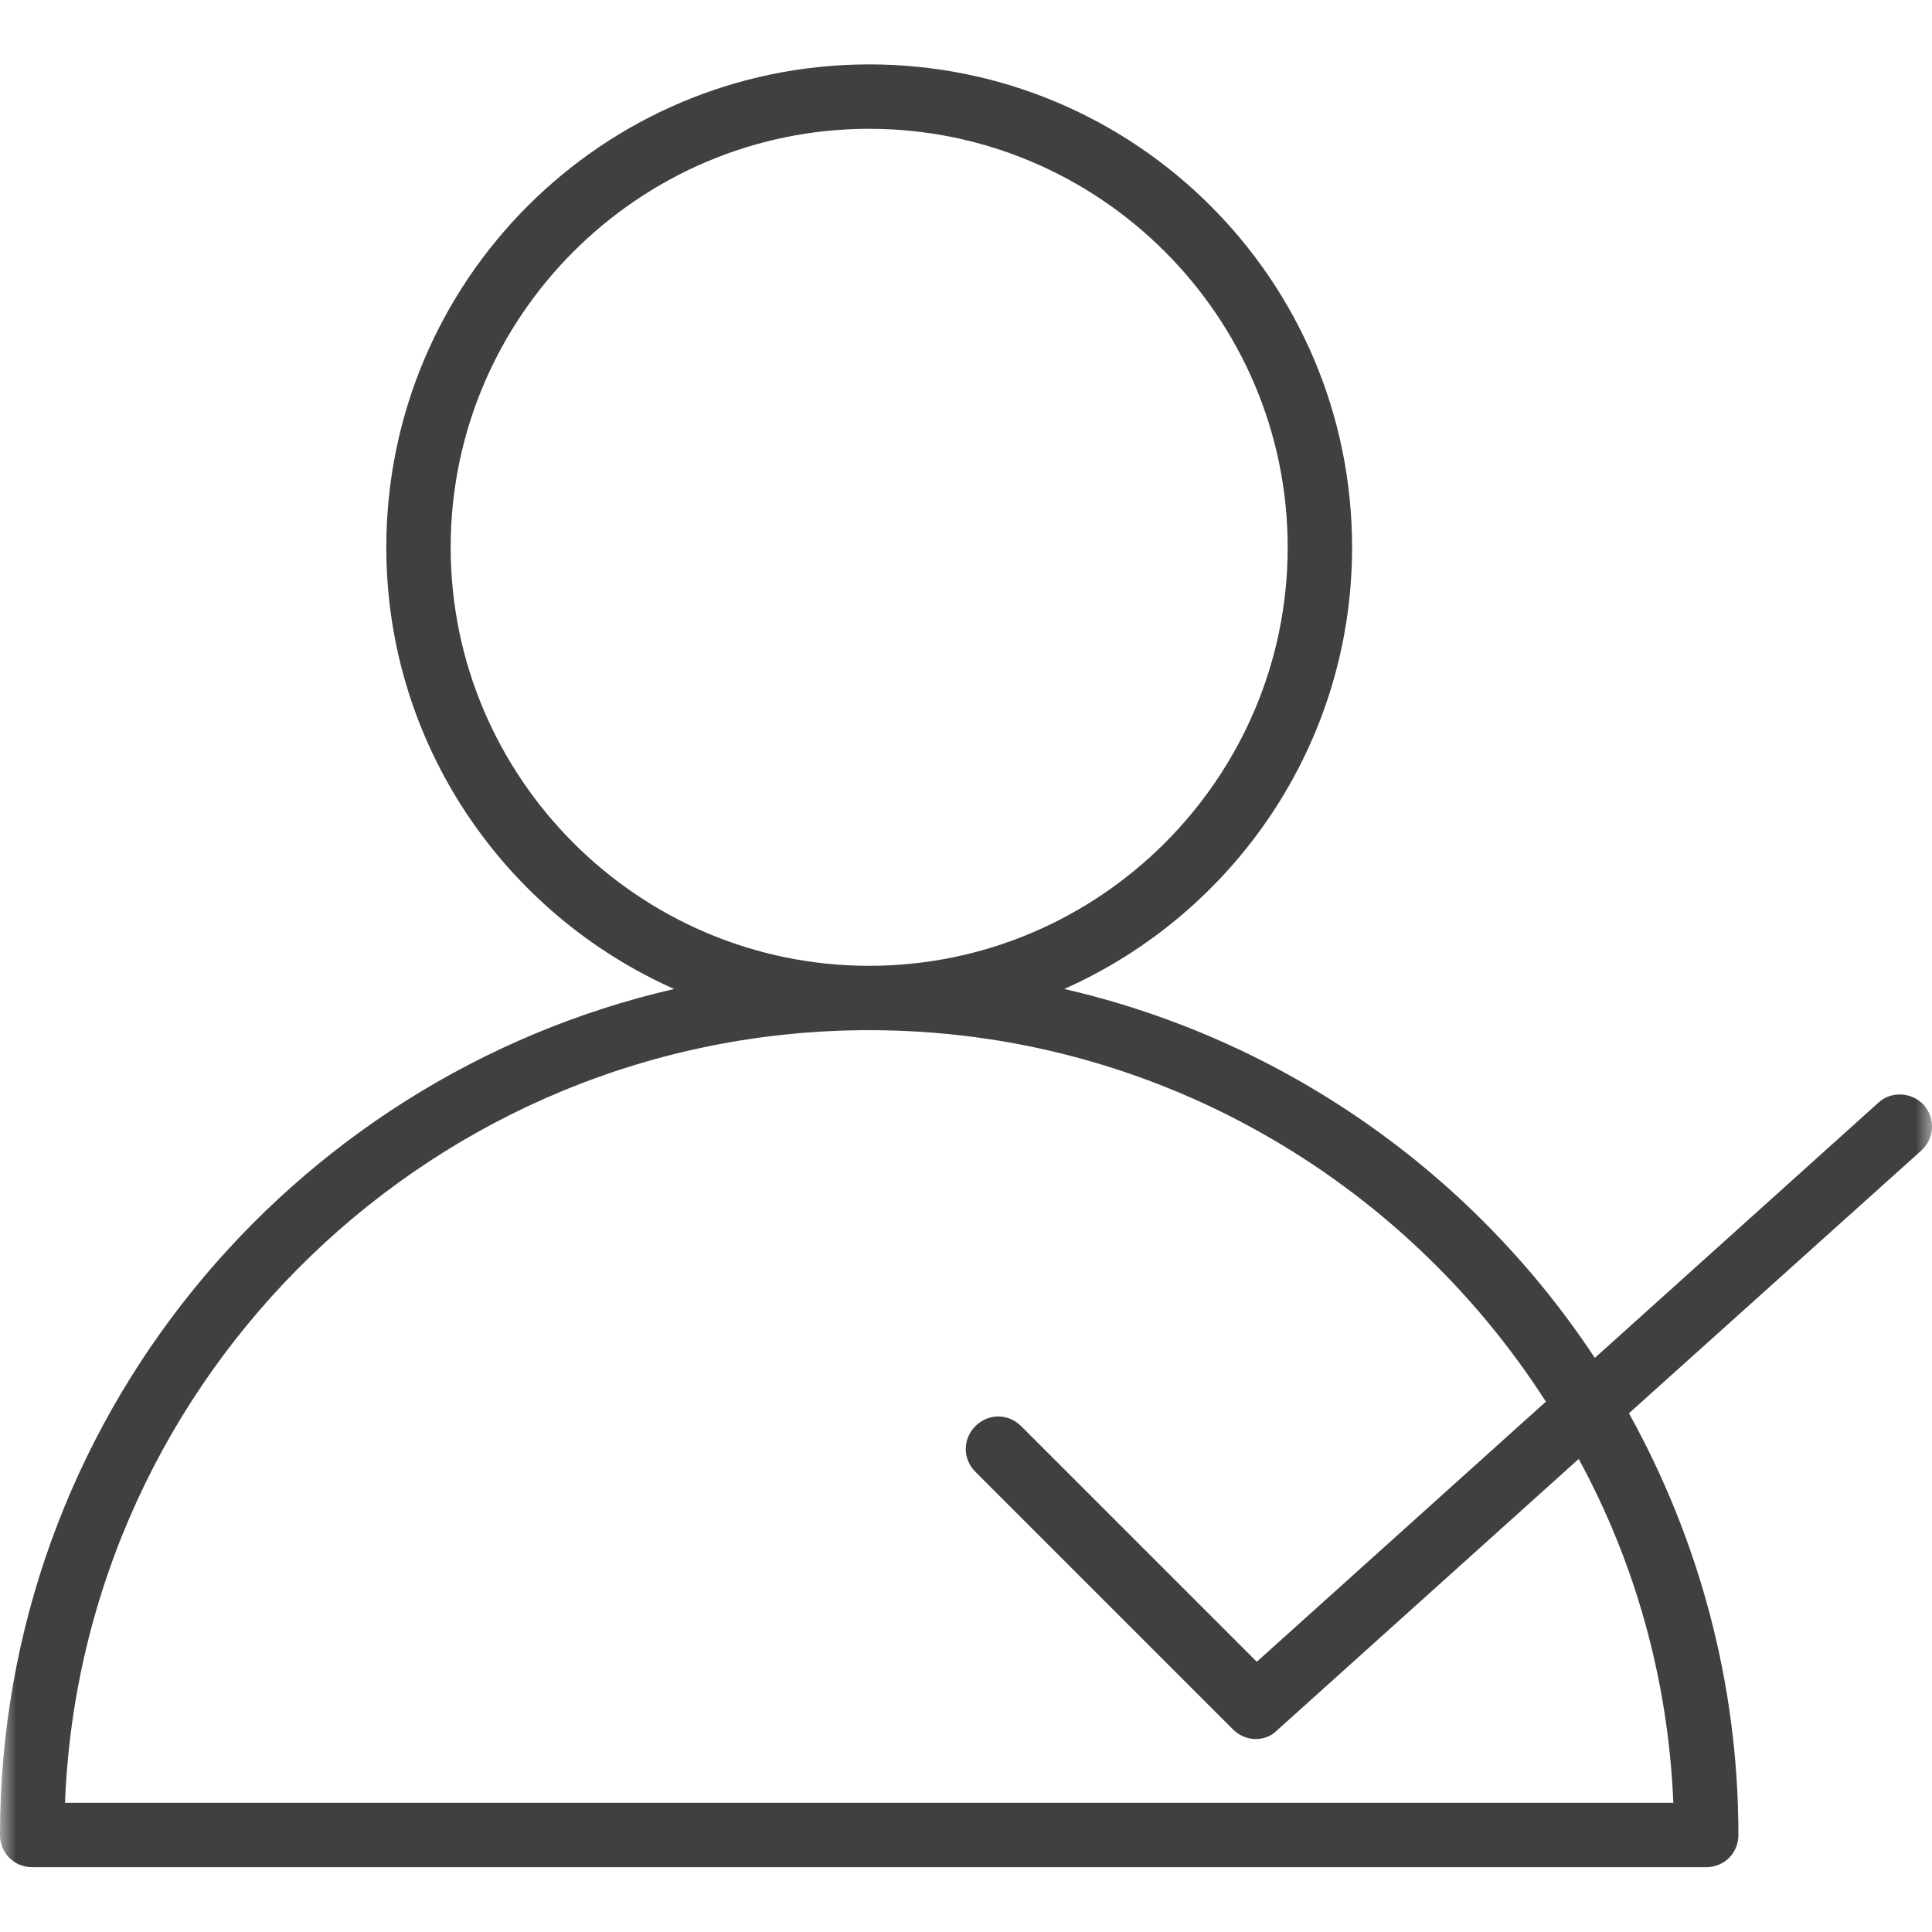 <svg width="60" height="60" viewBox="0 0 60 60" fill="none" xmlns="http://www.w3.org/2000/svg">
<g id="anstallning">
<mask id="mask0_1545_391" style="mask-type:alpha" maskUnits="userSpaceOnUse" x="0" y="0" width="60" height="60">
<rect id="Rectangle 572" width="60" height="60" fill="#D9D9D9"/>
</mask>
<g mask="url(#mask0_1545_391)">
<path id="select-2" d="M49.32 42.309L49.48 42.551L49.696 42.357L58.355 34.563L58.359 34.566L58.499 34.434C58.79 34.158 59.268 34.177 59.561 34.481C59.833 34.802 59.812 35.264 59.499 35.547L50.422 43.704L50.274 43.837L50.37 44.011C52.51 47.875 53.738 52.293 53.738 56.987C53.738 57.409 53.41 57.737 52.988 57.737H1C0.578 57.737 0.25 57.409 0.25 56.987C0.25 44.309 9.125 33.691 20.992 30.957L21.721 30.789L21.037 30.485C15.864 28.184 12.247 23.013 12.247 16.997C12.247 8.856 18.854 2.25 26.994 2.25C35.134 2.25 41.74 8.857 41.74 16.997C41.74 23.013 38.123 28.184 32.95 30.485L32.267 30.789L32.996 30.957C39.791 32.522 45.595 36.663 49.32 42.309ZM51.967 56.238H52.211L52.217 55.994L52.217 55.993L52.218 55.985L52.217 55.977C52.055 52.079 51.005 48.422 49.248 45.189L49.097 44.911L48.861 45.123L39.483 53.561L39.483 53.561L39.474 53.57C39.349 53.696 39.176 53.757 38.991 53.757C38.818 53.757 38.621 53.684 38.468 53.531L30.469 45.532C30.167 45.23 30.167 44.768 30.469 44.466C30.771 44.164 31.233 44.164 31.535 44.466L38.854 51.785L39.021 51.952L39.198 51.794L48.175 43.716L48.333 43.574L48.219 43.395C43.737 36.409 35.901 31.743 26.993 31.743C13.421 31.743 2.294 42.527 1.769 55.978L1.759 56.238H2.019H51.967ZM26.993 3.75C19.697 3.75 13.746 9.7 13.746 16.997C13.746 24.293 19.696 30.244 26.993 30.244C34.289 30.244 40.24 24.293 40.24 16.997C40.24 9.701 34.289 3.75 26.993 3.75Z" fill="#404040" stroke="#404040" stroke-width="0.5"/>
</g>
</g>
</svg>
